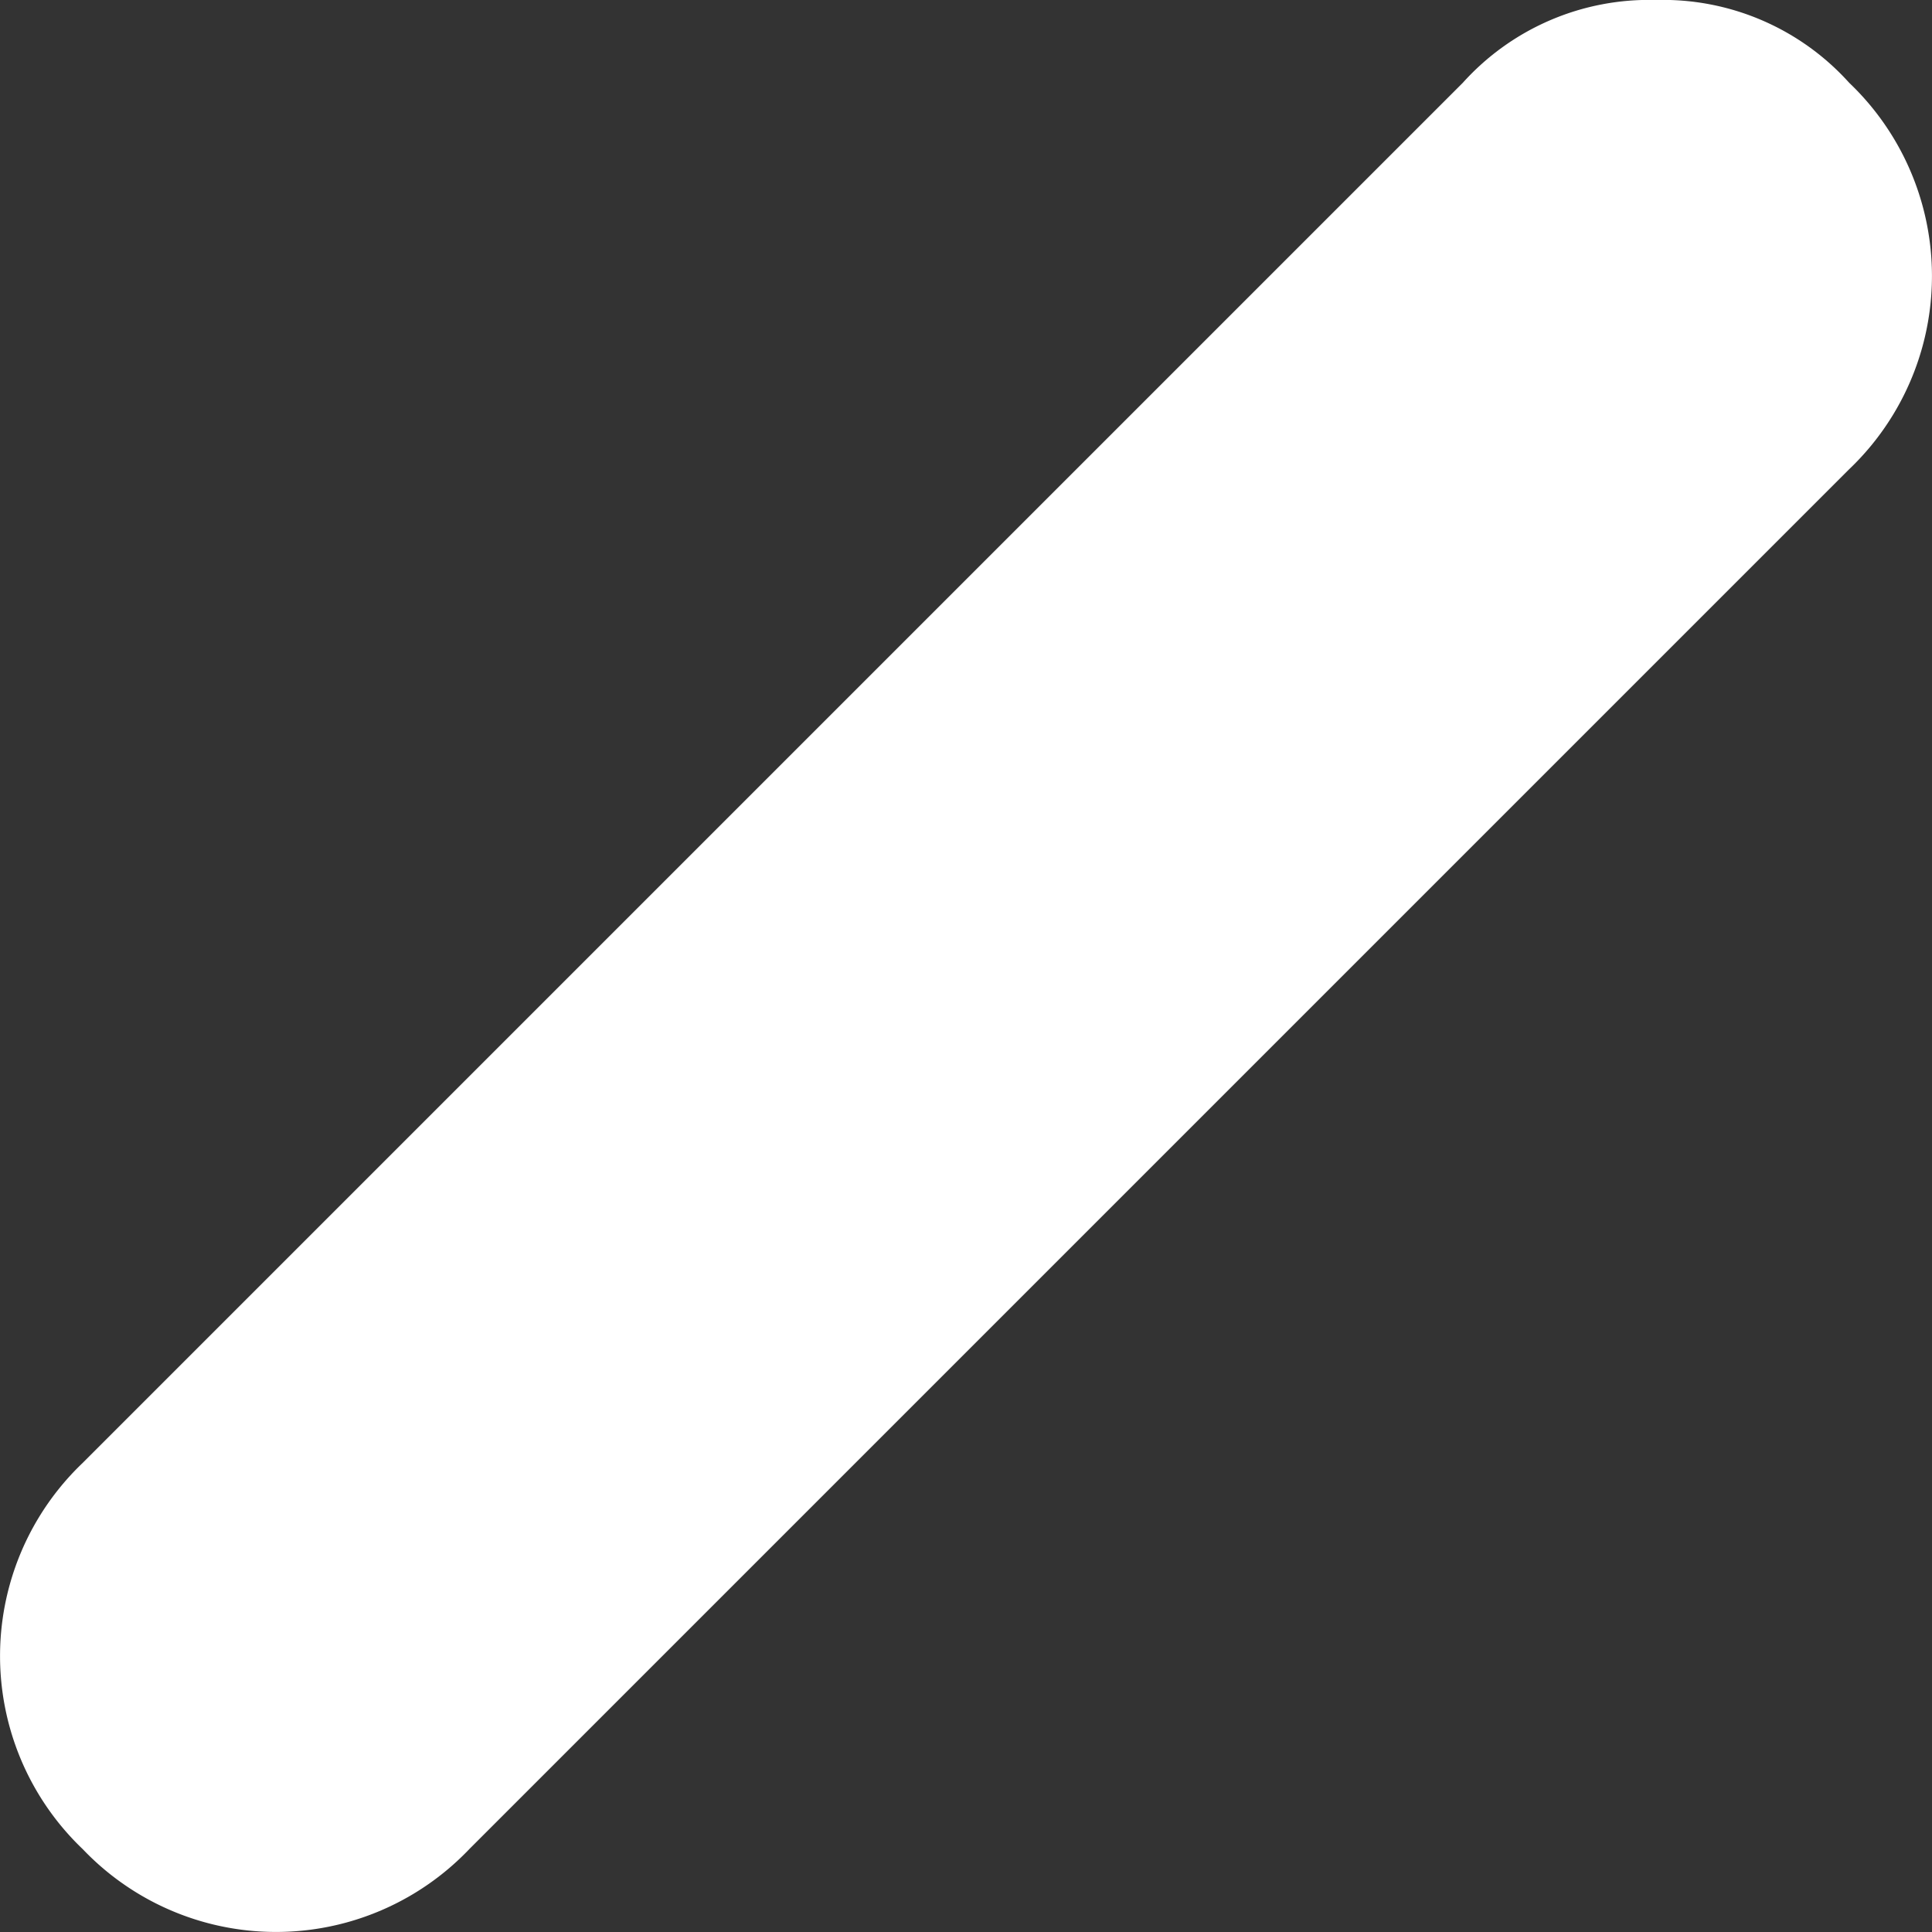 <svg xmlns="http://www.w3.org/2000/svg" width="7" height="7" viewBox="0 0 7 7">
  <rect x="0" y="0" width="7" height="7" fill="#333333" stroke="none"/>
  <path id="Path_11251" data-name="Path 11251" d="M6,0a.908.908,0,0,0-.7.3l-5,5a.967.967,0,0,0,0,1.4.967.967,0,0,0,1.4,0l5-5A.967.967,0,0,0,6.7.3.908.908,0,0,0,6,0Z" fill="#fff"/>
</svg>
